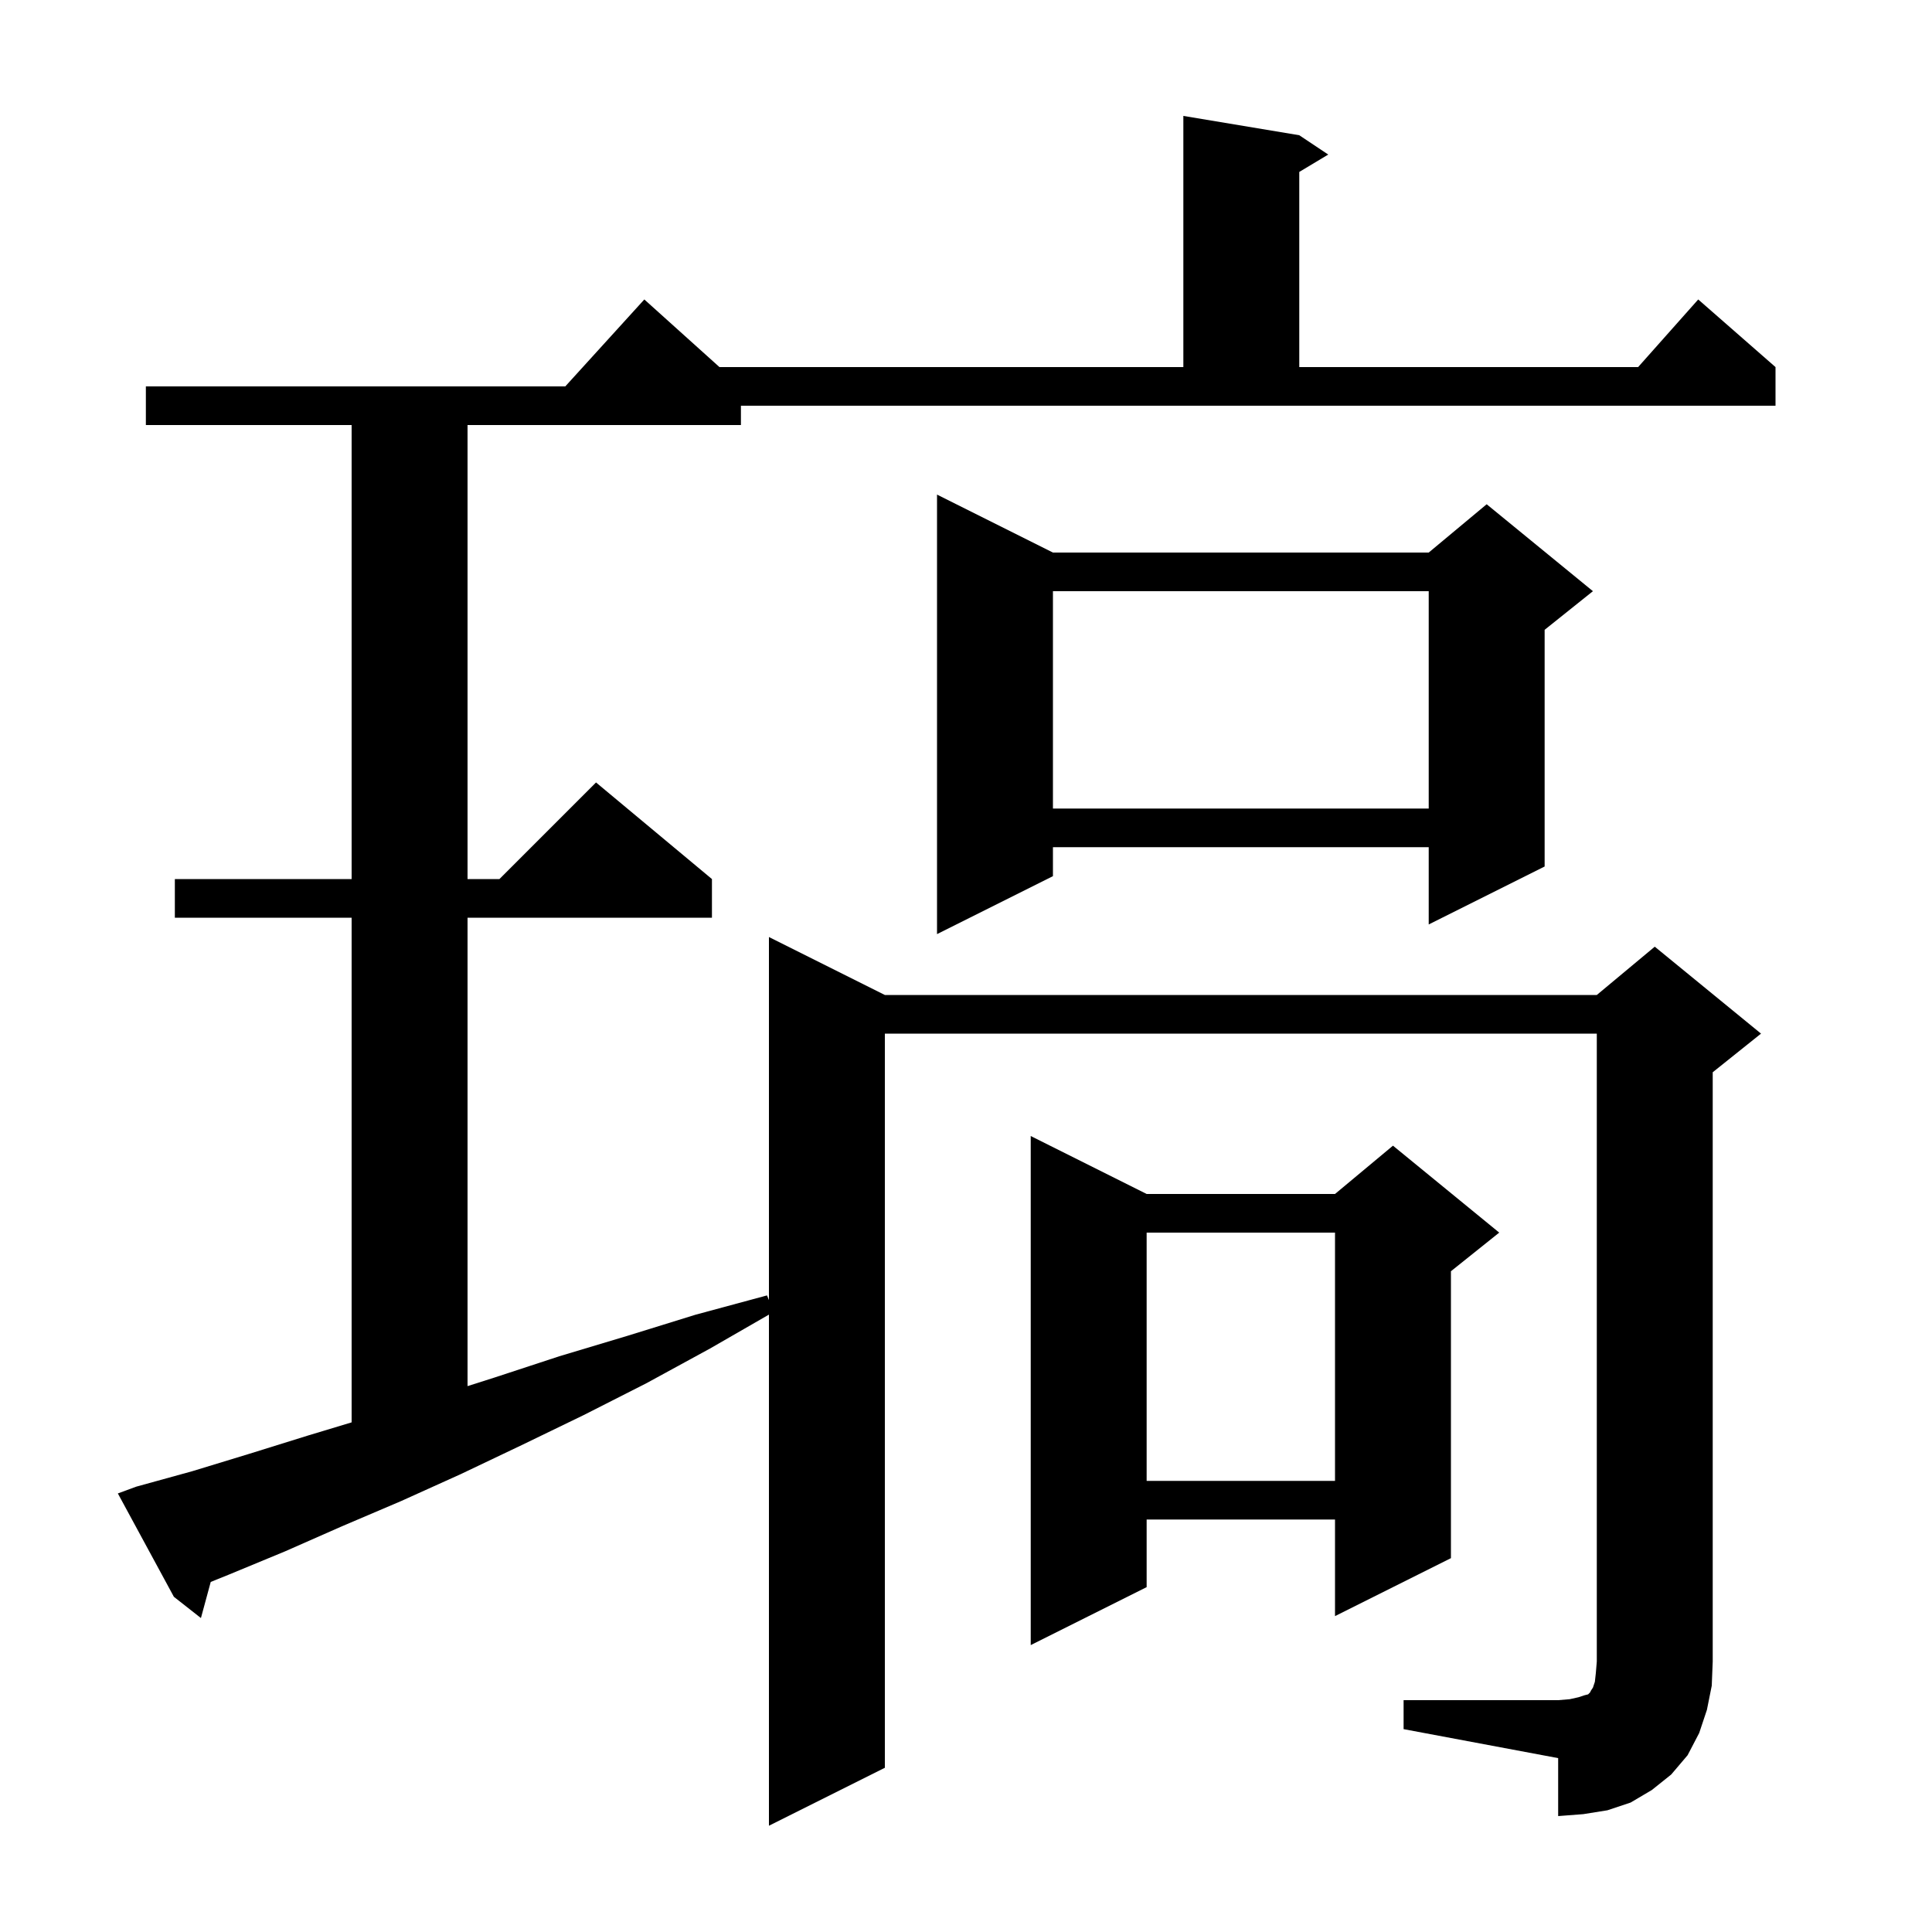 <svg xmlns="http://www.w3.org/2000/svg" xmlns:xlink="http://www.w3.org/1999/xlink" version="1.1" baseProfile="full" viewBox="0 0 200 200" width="200" height="200"><g fill="currentColor"><path d="M 145.3 176.0 L 161.3 176.0 L 162.5 175.9 L 163.4 175.7 L 164.0 175.5 L 164.4 175.4 L 164.6 175.2 L 164.7 175.0 L 164.9 174.7 L 165.1 174.1 L 165.2 173.2 L 165.3 172.0 L 165.3 107.0 L 91.6 107.0 L 91.6 183.0 L 79.6 189.0 L 79.6 136.088 L 73.5 139.6 L 66.9 143.2 L 60.4 146.5 L 54.0 149.6 L 47.7 152.6 L 41.5 155.4 L 35.4 158.0 L 29.5 160.6 L 23.7 163.0 L 21.815 163.761 L 20.8 167.5 L 18.0 165.3 L 12.2 154.6 L 14.1 153.9 L 19.9 152.3 L 25.8 150.5 L 31.9 148.6 L 36.4 147.243 L 36.4 95.0 L 18.1 95.0 L 18.1 91.0 L 36.4 91.0 L 36.4 44.0 L 15.1 44.0 L 15.1 40.0 L 58.518 40.0 L 66.7 31.0 L 74.478 38.0 L 122.5 38.0 L 122.5 12.0 L 134.5 14.0 L 137.5 16.0 L 134.5 17.8 L 134.5 38.0 L 169.578 38.0 L 175.8 31.0 L 183.8 38.0 L 183.8 42.0 L 76.7 42.0 L 76.7 44.0 L 48.4 44.0 L 48.4 91.0 L 51.7 91.0 L 61.7 81.0 L 73.7 91.0 L 73.7 95.0 L 48.4 95.0 L 48.4 143.491 L 51.2 142.6 L 57.9 140.4 L 64.9 138.3 L 72.0 136.1 L 79.4 134.1 L 79.6 134.586 L 79.6 97.0 L 91.6 103.0 L 165.3 103.0 L 171.3 98.0 L 182.3 107.0 L 177.3 111.0 L 177.3 172.0 L 177.2 174.5 L 176.7 177.0 L 175.9 179.4 L 174.7 181.7 L 173.0 183.7 L 171.0 185.3 L 168.8 186.6 L 166.4 187.4 L 163.9 187.8 L 161.3 188.0 L 161.3 182.0 L 145.3 179.0 Z M 118.7 123.6 L 138.2 123.6 L 144.2 118.6 L 155.2 127.6 L 150.2 131.6 L 150.2 161.3 L 138.2 167.3 L 138.2 157.3 L 118.7 157.3 L 118.7 164.3 L 106.7 170.3 L 106.7 117.6 Z M 118.7 127.6 L 118.7 153.3 L 138.2 153.3 L 138.2 127.6 Z M 109.0 57.2 L 147.9 57.2 L 153.9 52.2 L 164.9 61.2 L 159.9 65.2 L 159.9 89.7 L 147.9 95.7 L 147.9 87.7 L 109.0 87.7 L 109.0 90.7 L 97.0 96.7 L 97.0 51.2 Z M 109.0 61.2 L 109.0 83.7 L 147.9 83.7 L 147.9 61.2 Z "/></g></svg>